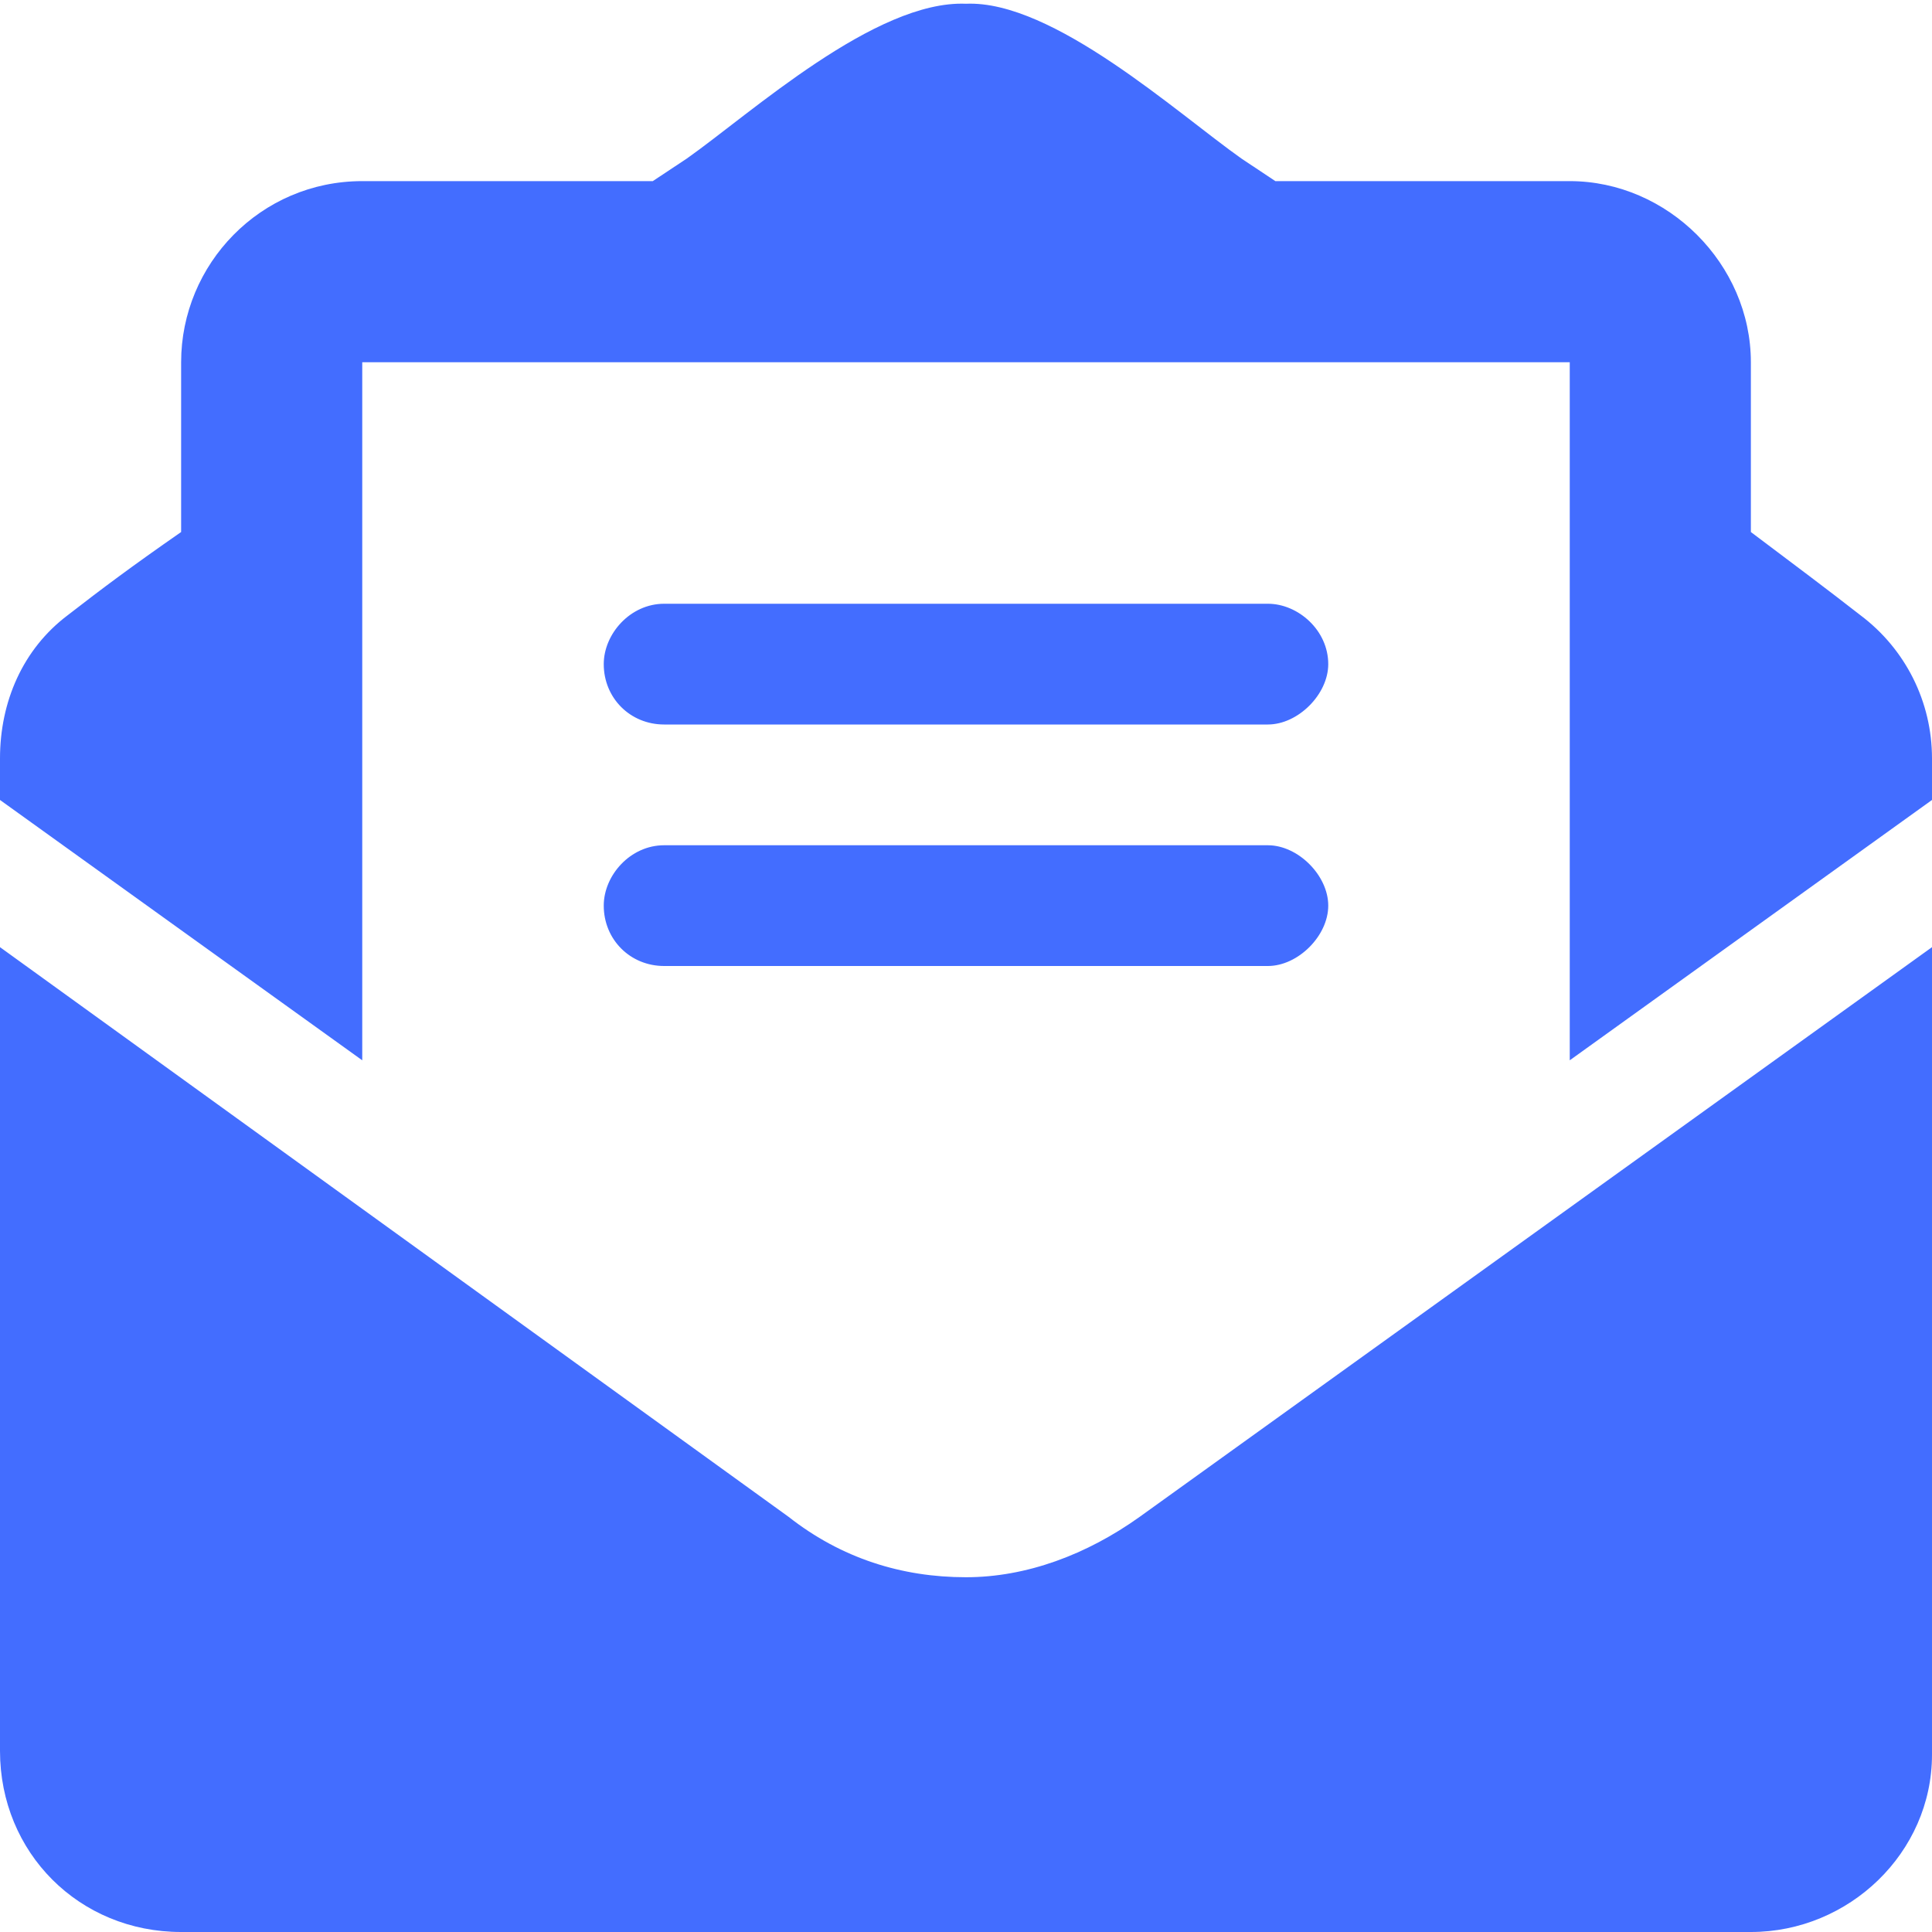 <svg width="16" height="16" viewBox="0 0 16 16" fill="none" xmlns="http://www.w3.org/2000/svg">
<g clip-path="url(#clip0_12786_2250)">
<path d="M8 13.062C8.5 13.062 9 12.875 9.438 12.562L16 7.844V14.531C16 15.344 15.312 16 14.5 16H1.5C0.656 16 0 15.344 0 14.5V7.844L6.531 12.562C6.969 12.906 7.469 13.062 8 13.062ZM15.406 5.094C15.781 5.375 16 5.813 16 6.281V6.625L13 8.781V3H3V8.781L0 6.625V6.281C0 5.813 0.188 5.375 0.562 5.094C0.844 4.875 1.094 4.688 1.5 4.406V3C1.5 2.188 2.156 1.5 3 1.5H5.406C5.5 1.438 5.594 1.375 5.688 1.313C6.219 0.938 7.25 3.01767e-05 8 0.031C8.719 3.01767e-05 9.75 0.938 10.281 1.313C10.375 1.375 10.469 1.438 10.562 1.5H13C13.812 1.5 14.5 2.188 14.5 3V4.406C14.875 4.688 15.125 4.875 15.406 5.094ZM5.5 8C5.219 8 5 7.781 5 7.5C5 7.25 5.219 7 5.5 7H10.5C10.75 7 11 7.25 11 7.5C11 7.75 10.75 8 10.5 8H5.5ZM5.5 6C5.219 6 5 5.781 5 5.5C5 5.25 5.219 5 5.5 5H10.5C10.75 5 11 5.219 11 5.5C11 5.75 10.75 6 10.5 6H5.5Z" fill="#436dff"/>
</g>
<defs>
<clipPath id="clip0_12786_2250">
<rect width="16" height="16" fill="white"/>
</clipPath>
</defs>
</svg>
